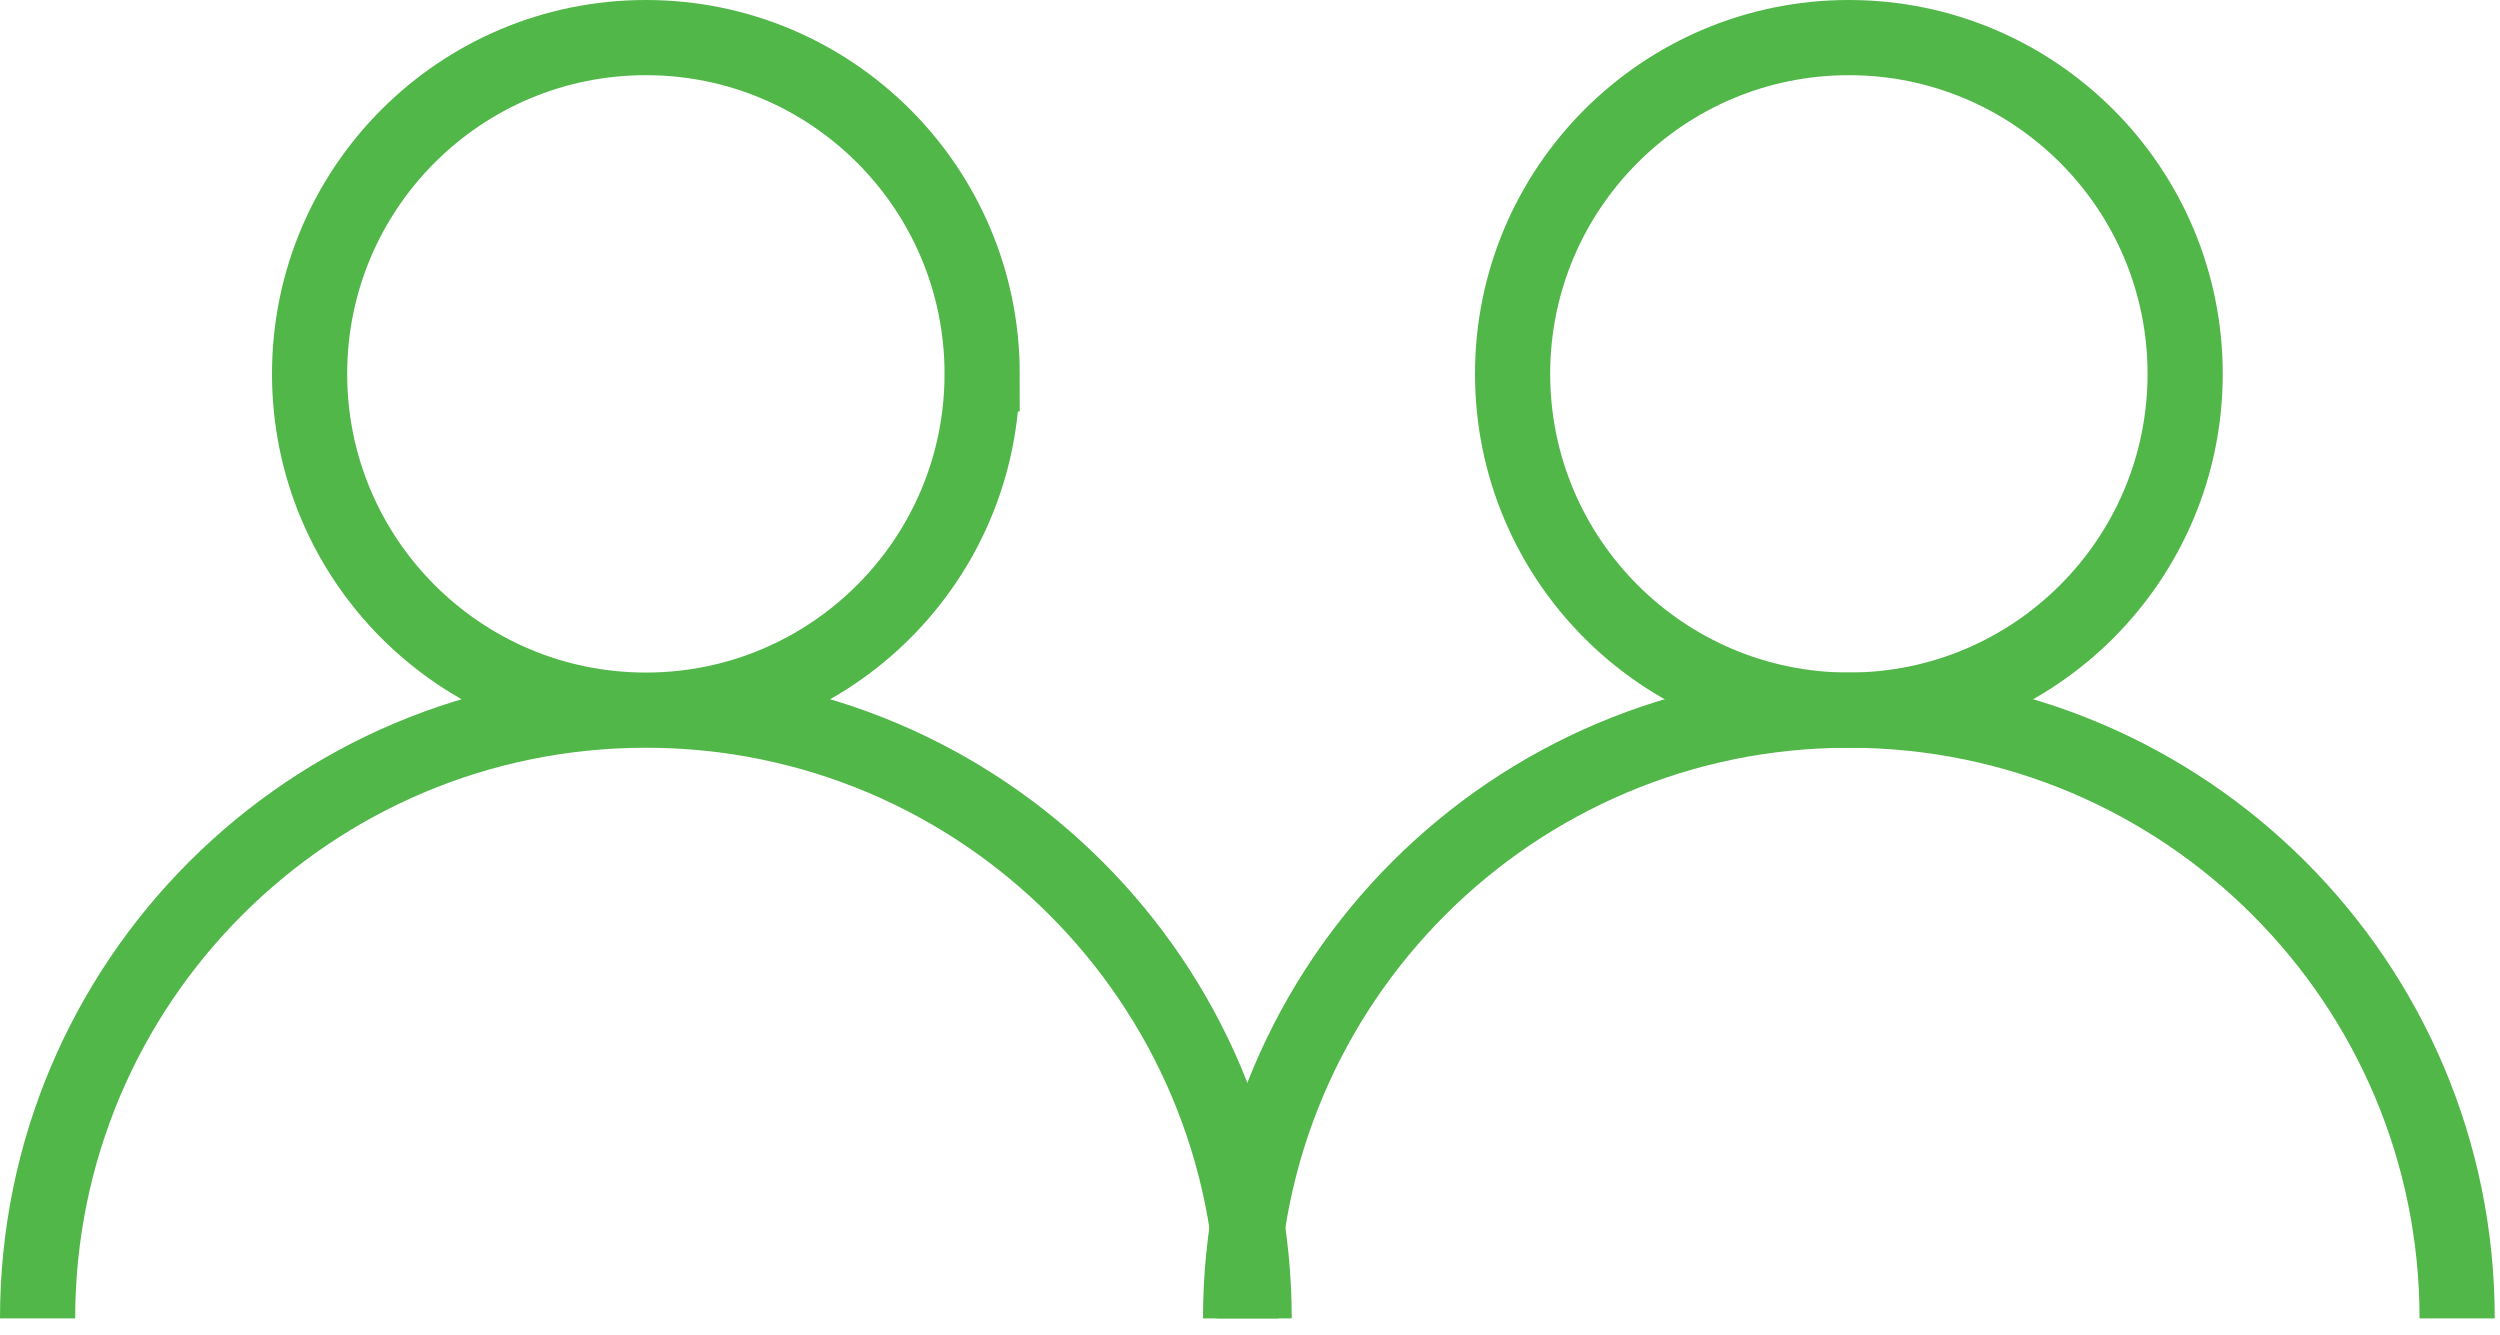 <?xml version="1.0" encoding="UTF-8"?> <svg xmlns="http://www.w3.org/2000/svg" width="133" height="71"><title>Group</title><g stroke="#51B749" stroke-width="4" fill="none" fill-rule="evenodd"><path d="M52.25 19.89C52.25 10.01 44.24 2 34.36 2s-17.89 8.01-17.89 17.89 8.01 17.89 17.89 17.89 17.89-8.01 17.89-17.89zm14.47 50.25c0-17.872-14.488-32.36-32.36-32.36C16.489 37.78 2 52.268 2 70.14m114.25-50.25c0-9.88-8.01-17.89-17.89-17.89s-17.89 8.01-17.89 17.89 8.01 17.89 17.89 17.89 17.89-8.01 17.89-17.89z"></path><path d="M130.72 70.14c0-17.872-14.488-32.36-32.36-32.36C80.489 37.78 66 52.268 66 70.14"></path></g></svg> 